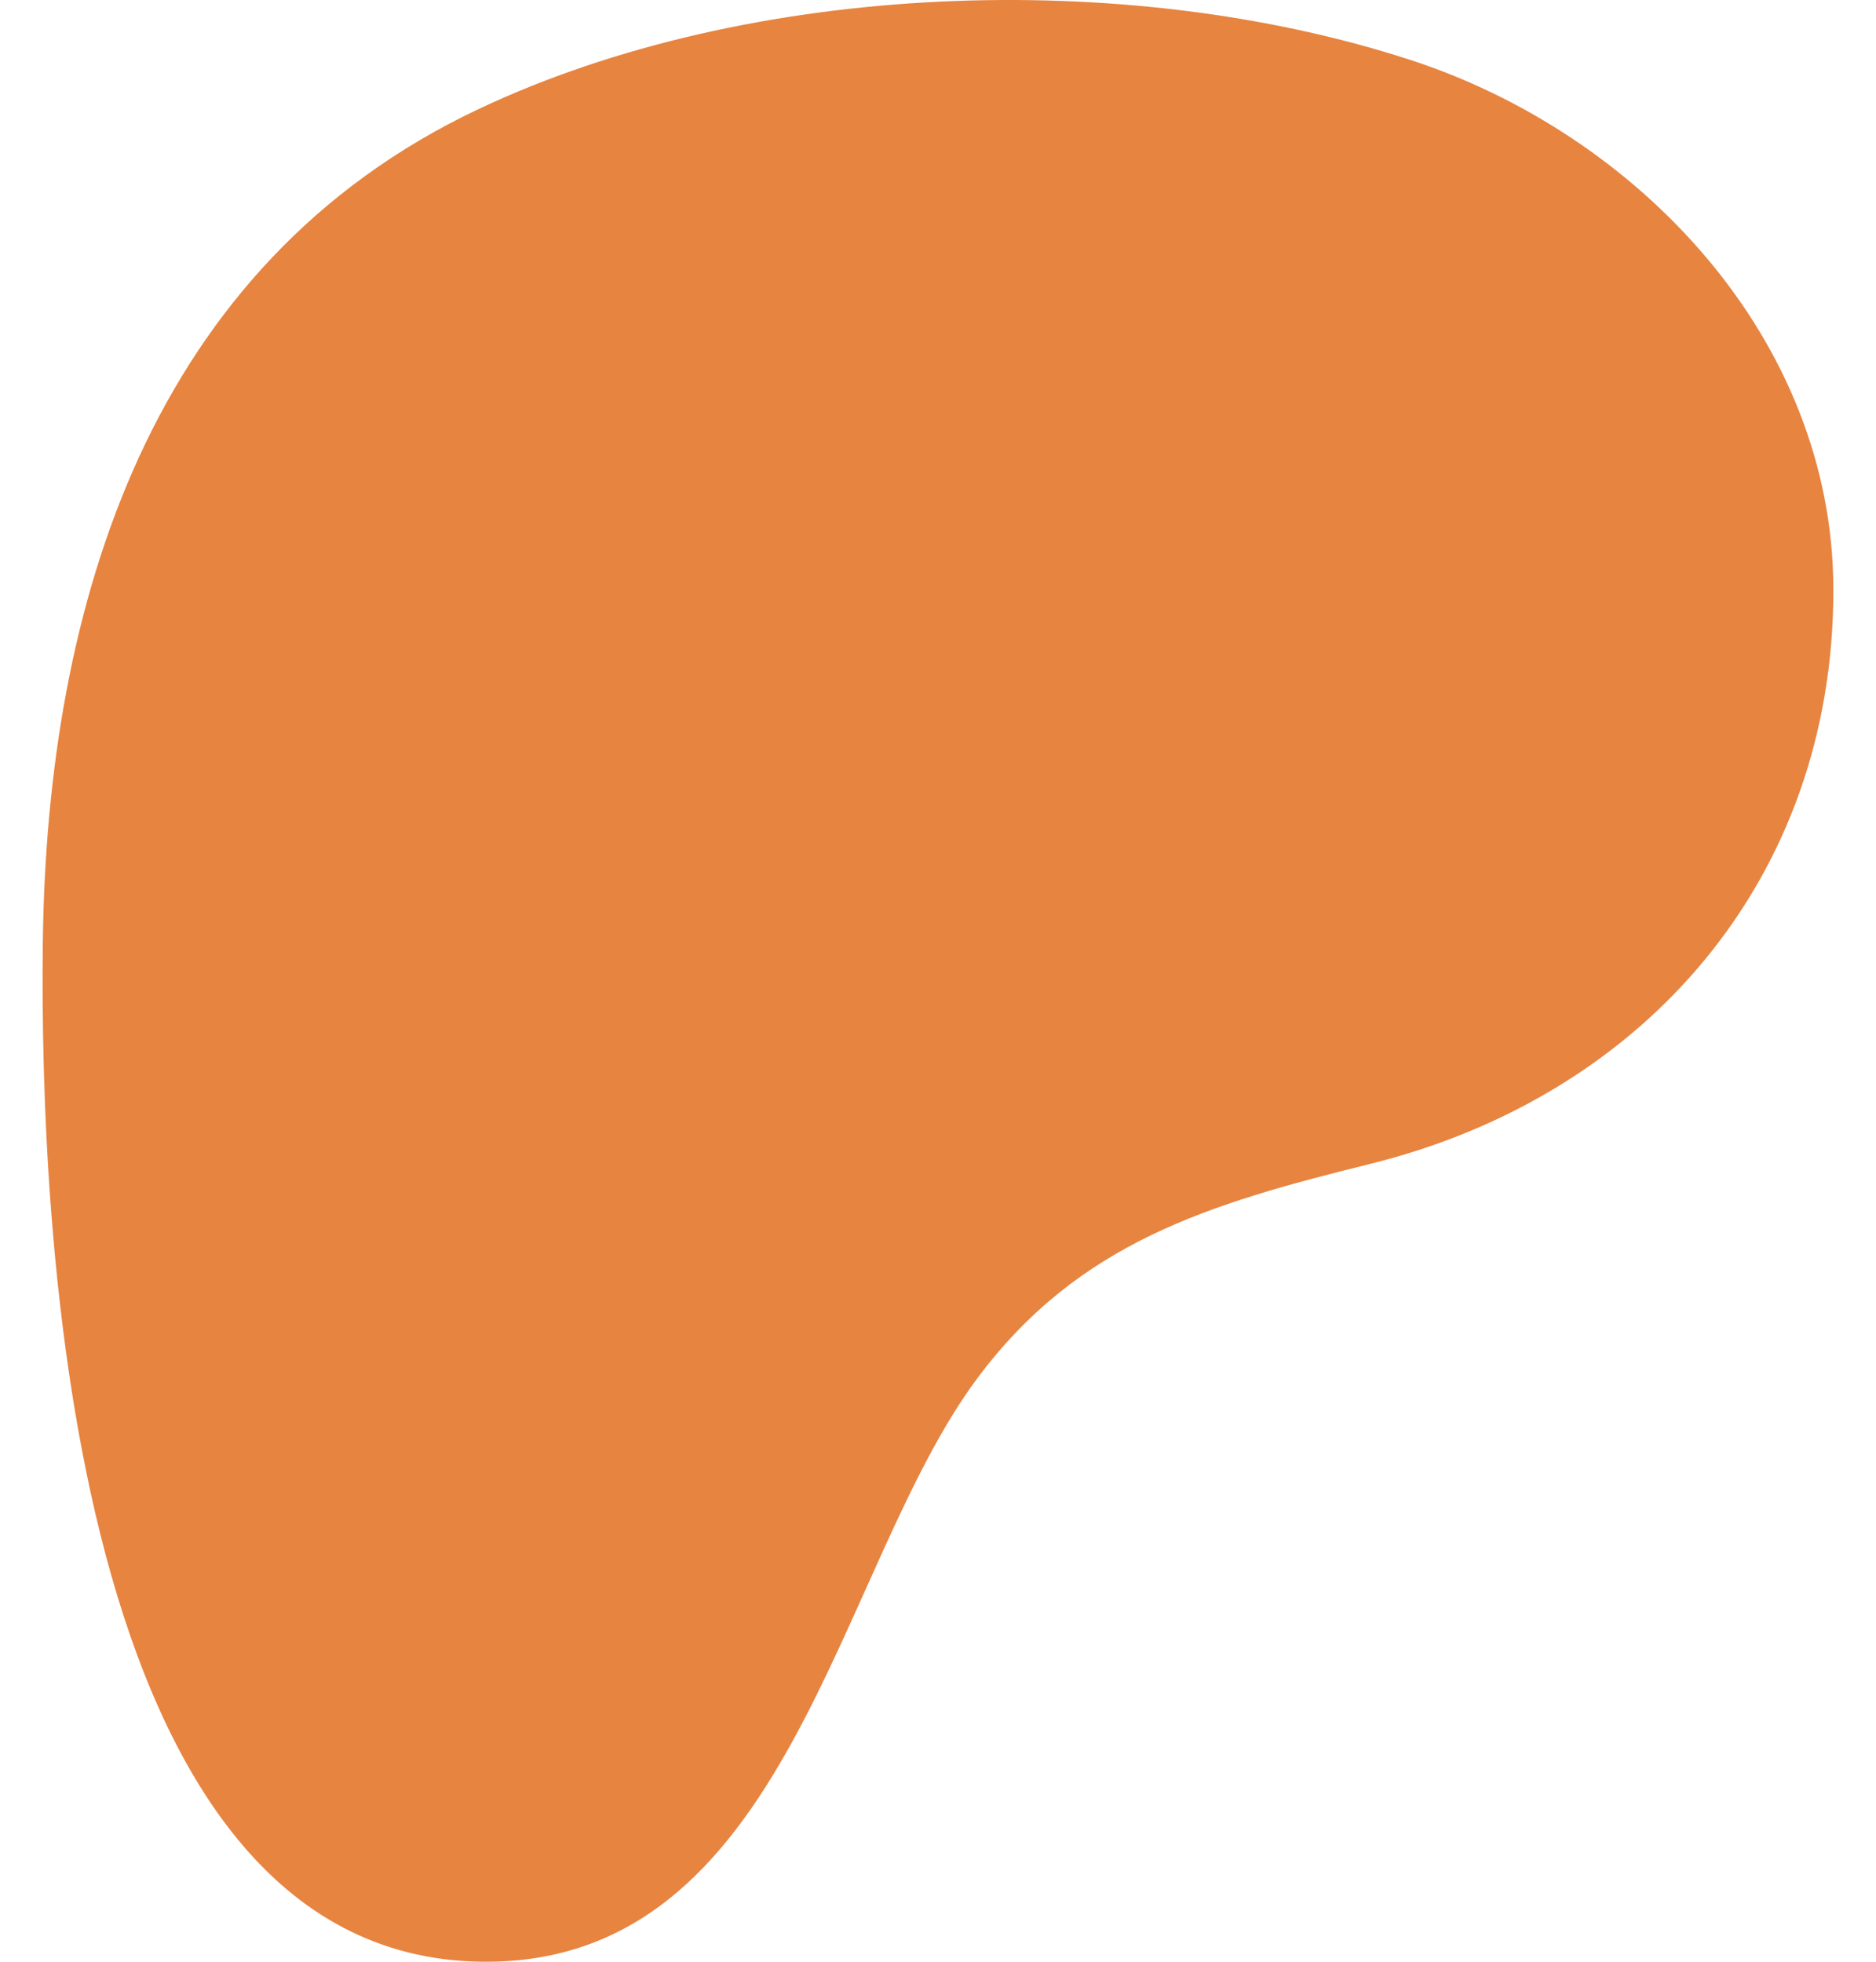 <svg width="22" height="23" viewBox="0 0 22 23" fill="none" xmlns="http://www.w3.org/2000/svg">
<path d="M21.5 6.91C21.496 3.973 19.209 1.566 16.525 0.698C13.193 -0.381 8.798 -0.225 5.616 1.277C1.759 3.097 0.548 7.083 0.502 11.059C0.465 14.328 0.791 22.938 5.648 23C9.257 23.045 9.794 18.396 11.463 16.157C12.651 14.564 14.181 14.114 16.064 13.647C19.299 12.847 21.505 10.292 21.5 6.91" fill="#E78440"/>
</svg>
